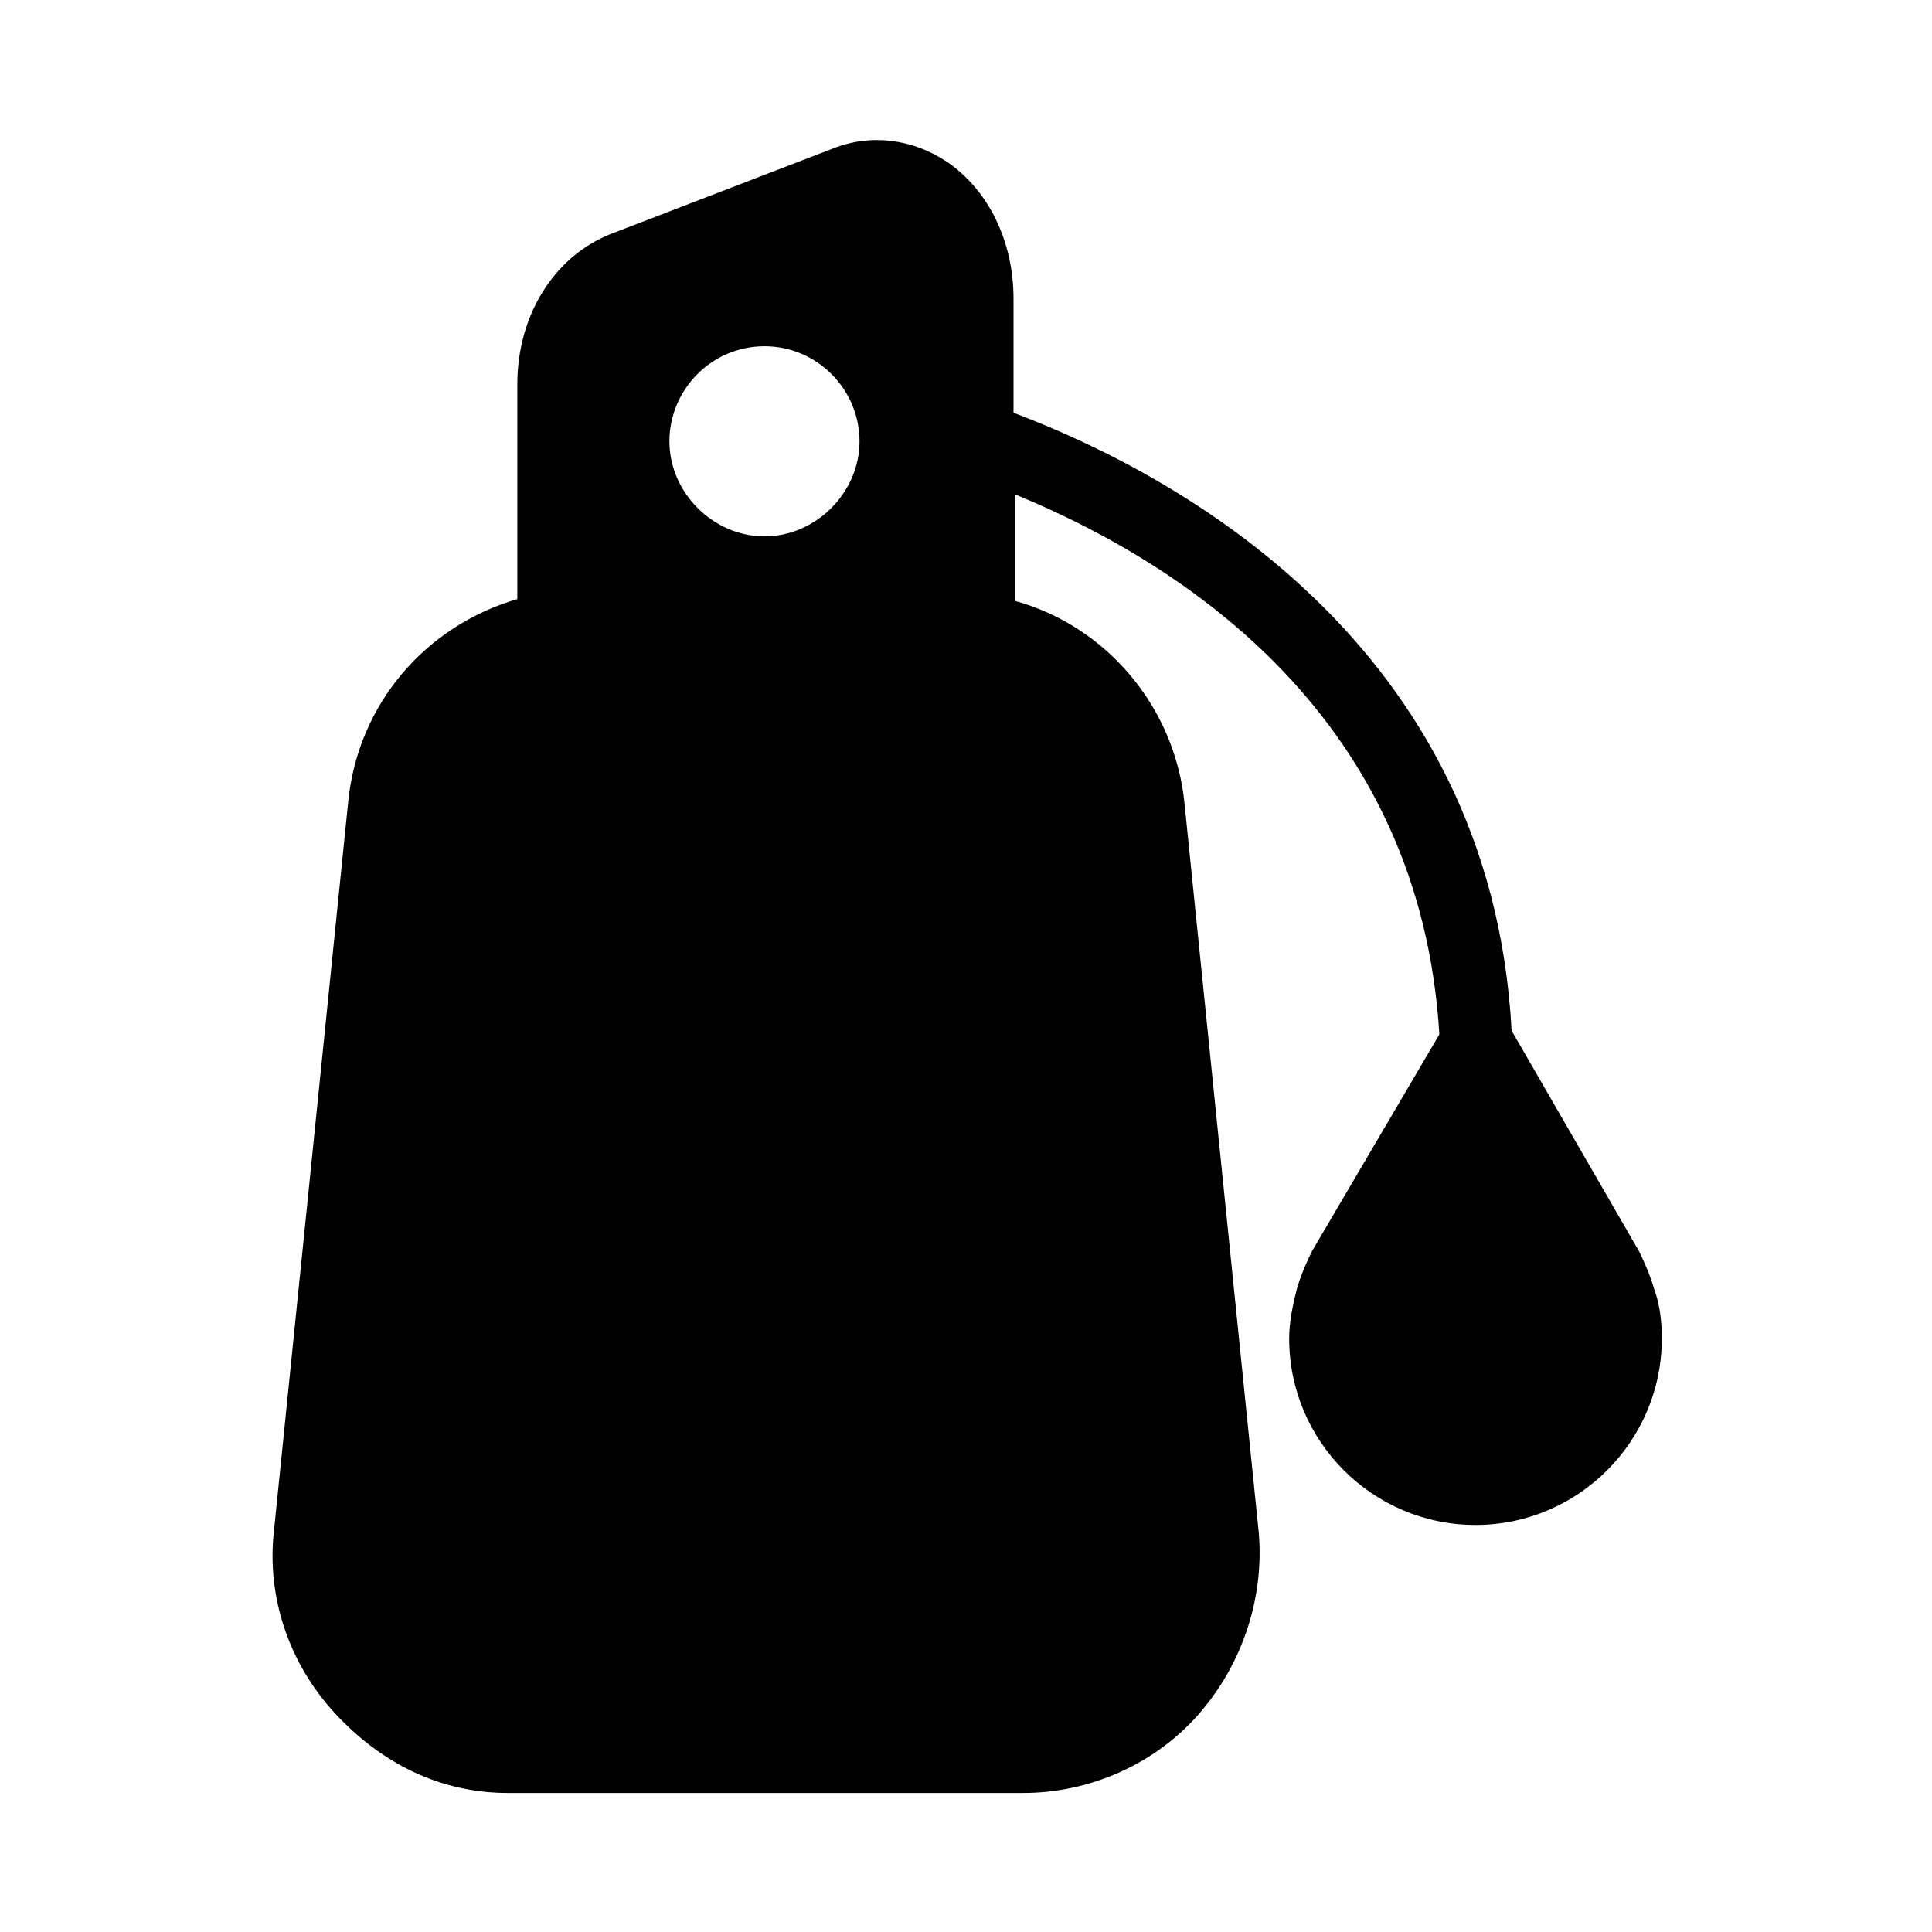 <?xml version="1.0" encoding="UTF-8"?>
<!-- Uploaded to: ICON Repo, www.iconrepo.com, Generator: ICON Repo Mixer Tools -->
<svg fill="#000000" width="800px" height="800px" version="1.1" viewBox="144 144 512 512" xmlns="http://www.w3.org/2000/svg">
 <path d="m278.58 619.16h136.53c17.633 0 34.762-7.559 46.352-20.656 11.586-13.098 17.633-30.73 16.121-48.367l-19.648-192.96c-2.519-26.199-21.16-47.359-44.84-53.906v-28.215c45.344 18.641 107.31 59.449 112.35 143.08l-33.754 57.438c-1.512 3.023-3.023 6.551-4.031 10.078-1.008 4.031-2.016 8.566-2.016 13.098 0 27.207 22.168 49.375 49.375 49.375s49.375-22.168 49.375-49.375c0-4.535-0.504-9.07-2.016-13.098-1.008-3.527-2.519-7.055-4.031-10.078l-33.754-58.441c-5.543-102.78-89.176-147.62-132-163.74v-30.23c0-15.113-6.551-28.719-17.633-36.273-9.07-6.047-20.152-7.559-30.23-3.527l-58.945 22.672c-15.113 6.047-24.688 21.664-24.688 39.801v56.93c-24.184 7.055-42.32 27.711-44.84 53.906l-19.648 192.96c-2.016 17.633 4.031 35.266 16.121 48.367 12.094 13.098 27.711 21.16 45.852 21.16zm68.012-383.4c14.105 0 25.191 11.586 25.191 25.191 0 13.602-11.586 25.191-25.191 25.191-13.602 0-25.191-11.586-25.191-25.191s11.086-25.191 25.191-25.191z"/>
</svg>
